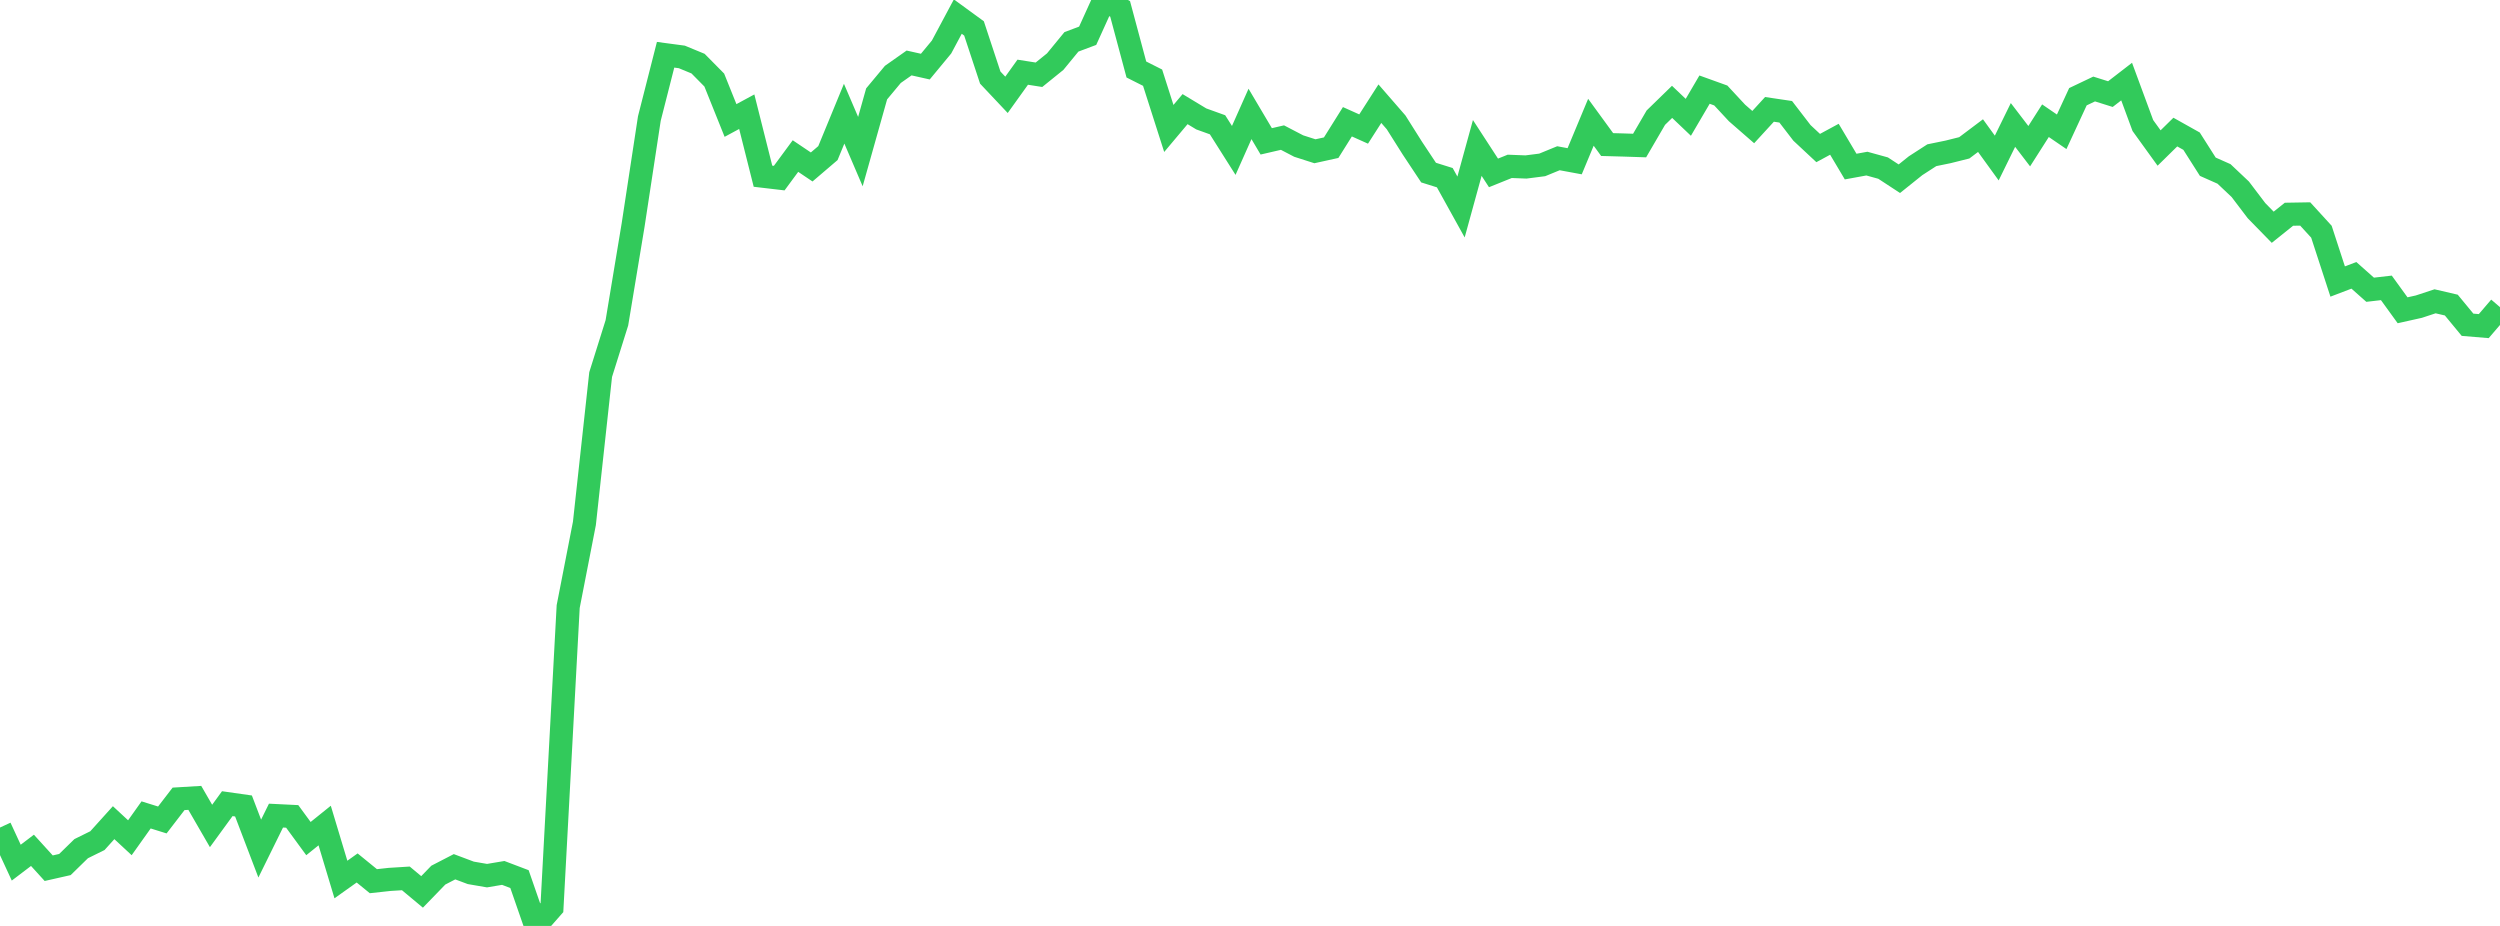 <?xml version="1.0" standalone="no"?>
<!DOCTYPE svg PUBLIC "-//W3C//DTD SVG 1.1//EN" "http://www.w3.org/Graphics/SVG/1.1/DTD/svg11.dtd">

<svg width="135" height="50" viewBox="0 0 135 50" preserveAspectRatio="none" 
  xmlns="http://www.w3.org/2000/svg"
  xmlns:xlink="http://www.w3.org/1999/xlink">


<polyline points="0.0, 44.687 0.877, 46.583 1.753, 45.918 2.63, 46.883 3.506, 46.685 4.383, 45.828 5.26, 45.395 6.136, 44.424 7.013, 45.238 7.89, 44.005 8.766, 44.278 9.643, 43.138 10.519, 43.085 11.396, 44.602 12.273, 43.398 13.149, 43.523 14.026, 45.823 14.903, 44.043 15.779, 44.086 16.656, 45.284 17.532, 44.579 18.409, 47.494 19.286, 46.87 20.162, 47.584 21.039, 47.488 21.916, 47.433 22.792, 48.163 23.669, 47.257 24.545, 46.804 25.422, 47.134 26.299, 47.285 27.175, 47.138 28.052, 47.471 28.929, 50.0 29.805, 49.005 30.682, 32.755 31.558, 28.263 32.435, 20.227 33.312, 17.433 34.188, 12.154 35.065, 6.401 35.942, 2.957 36.818, 3.074 37.695, 3.436 38.571, 4.323 39.448, 6.506 40.325, 6.032 41.201, 9.515 42.078, 9.618 42.955, 8.427 43.831, 9.016 44.708, 8.267 45.584, 6.139 46.461, 8.186 47.338, 5.07 48.214, 4.018 49.091, 3.4 49.968, 3.597 50.844, 2.538 51.721, 0.896 52.597, 1.535 53.474, 4.19 54.351, 5.121 55.227, 3.899 56.104, 4.037 56.981, 3.328 57.857, 2.26 58.734, 1.931 59.61, 0.0 60.487, 0.481 61.364, 3.753 62.24, 4.195 63.117, 6.937 63.994, 5.893 64.87, 6.422 65.747, 6.738 66.623, 8.123 67.5, 6.152 68.377, 7.633 69.253, 7.43 70.13, 7.887 71.006, 8.168 71.883, 7.975 72.76, 6.575 73.636, 6.968 74.513, 5.599 75.39, 6.608 76.266, 7.997 77.143, 9.32 78.019, 9.595 78.896, 11.178 79.773, 7.989 80.649, 9.337 81.526, 8.983 82.403, 9.017 83.279, 8.905 84.156, 8.545 85.032, 8.707 85.909, 6.603 86.786, 7.806 87.662, 7.83 88.539, 7.859 89.416, 6.353 90.292, 5.5 91.169, 6.335 92.045, 4.84 92.922, 5.156 93.799, 6.1 94.675, 6.863 95.552, 5.906 96.429, 6.036 97.305, 7.175 98.182, 7.994 99.058, 7.52 99.935, 8.995 100.812, 8.835 101.688, 9.077 102.565, 9.651 103.442, 8.948 104.318, 8.382 105.195, 8.202 106.071, 7.983 106.948, 7.323 107.825, 8.534 108.701, 6.747 109.578, 7.894 110.455, 6.518 111.331, 7.117 112.208, 5.223 113.084, 4.806 113.961, 5.082 114.838, 4.405 115.714, 6.778 116.591, 7.993 117.468, 7.132 118.344, 7.623 119.221, 9.003 120.097, 9.392 120.974, 10.22 121.851, 11.375 122.727, 12.272 123.604, 11.569 124.481, 11.554 125.357, 12.513 126.234, 15.202 127.11, 14.868 127.987, 15.646 128.864, 15.545 129.74, 16.755 130.617, 16.559 131.494, 16.27 132.37, 16.474 133.247, 17.537 134.123, 17.61 135.0, 16.586" fill="none" stroke="#32ca5b" stroke-width="1.25"/>

</svg>
